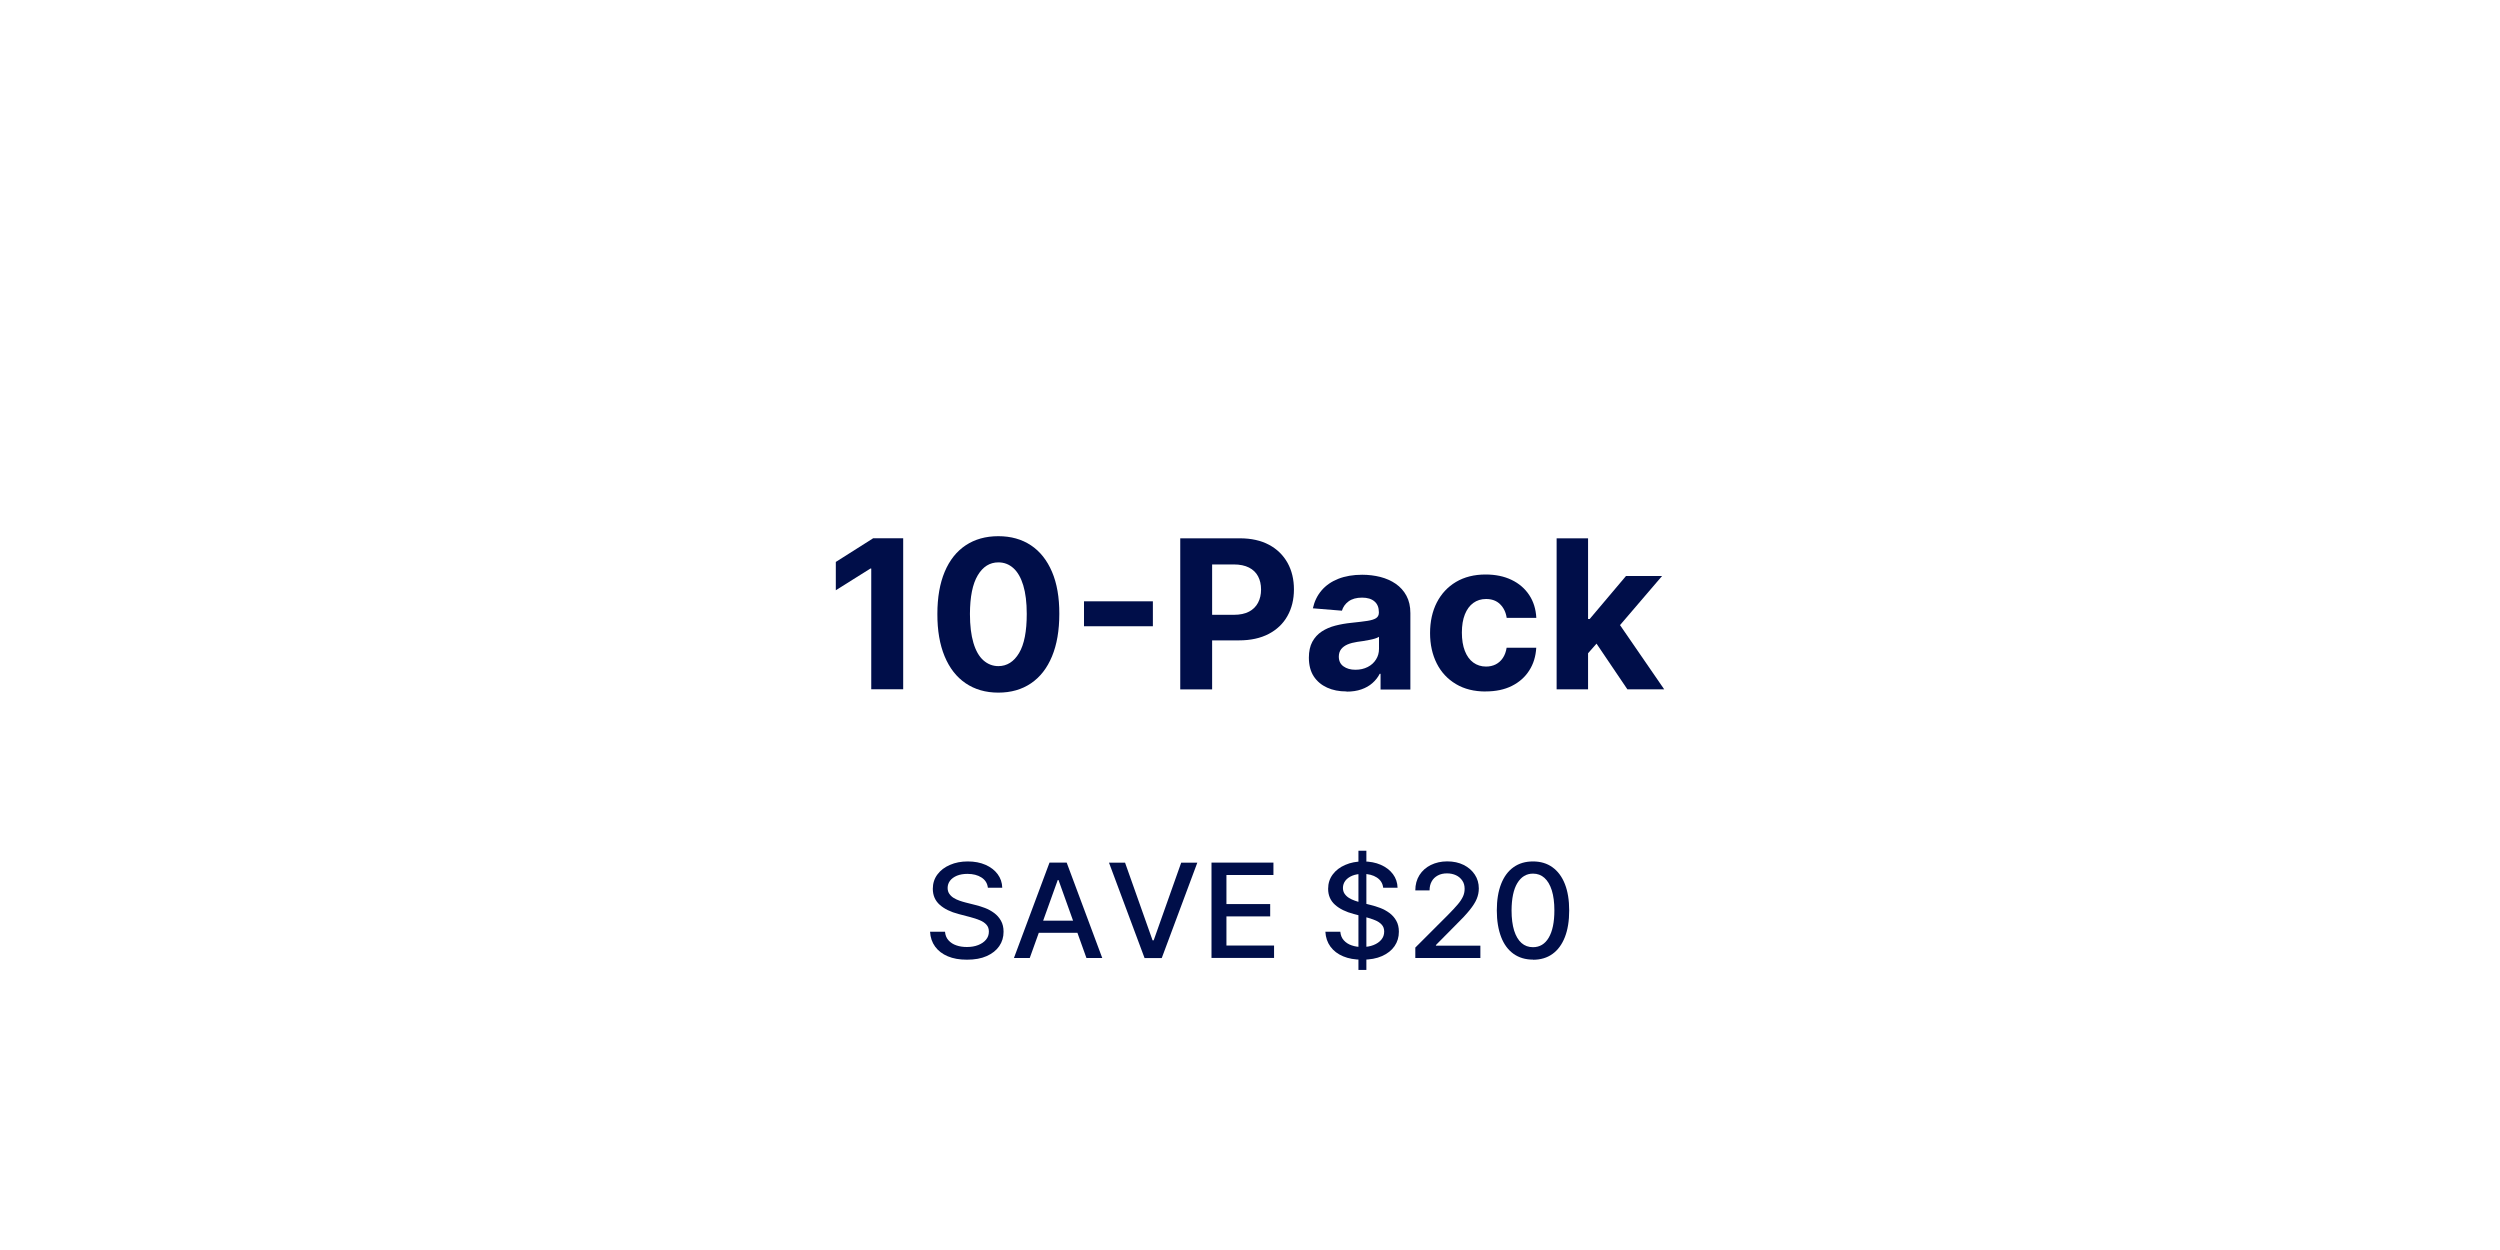 <svg viewBox="0 0 400 200" xmlns="http://www.w3.org/2000/svg" id="Layer_1">
  <defs>
    <style>
      .cls-1 {
        fill: #000e49;
      }
    </style>
  </defs>
  <g>
    <path d="M144.51,86.12v24.16h-5.11v-19.31h-.14l-5.53,3.47v-4.53l5.98-3.79h4.8Z" class="cls-1"></path>
    <path d="M159.73,110.82c-2.03,0-3.77-.51-5.23-1.5s-2.58-2.43-3.36-4.31c-.78-1.88-1.17-4.14-1.16-6.78,0-2.64.39-4.88,1.17-6.74s1.9-3.27,3.36-4.24c1.46-.97,3.2-1.46,5.22-1.46s3.76.49,5.22,1.46c1.46.97,2.58,2.39,3.37,4.24s1.18,4.1,1.17,6.73c0,2.65-.39,4.92-1.17,6.8s-1.9,3.32-3.36,4.31c-1.46.99-3.2,1.49-5.23,1.49ZM159.73,106.58c1.38,0,2.49-.7,3.32-2.09.83-1.39,1.23-3.48,1.23-6.26,0-1.83-.19-3.36-.56-4.58-.37-1.22-.9-2.14-1.58-2.75-.68-.61-1.48-.92-2.4-.92-1.38,0-2.48.69-3.3,2.07-.83,1.38-1.24,3.44-1.25,6.18,0,1.86.19,3.4.56,4.64.37,1.24.9,2.17,1.59,2.78s1.49.93,2.41.93Z" class="cls-1"></path>
    <path d="M184.46,96.21v3.99h-11.02v-3.99h11.02Z" class="cls-1"></path>
    <path d="M188.84,110.29v-24.16h9.53c1.83,0,3.39.35,4.68,1.04s2.27,1.66,2.96,2.89c.68,1.23,1.02,2.65,1.02,4.25s-.35,3.02-1.04,4.25c-.69,1.23-1.69,2.18-3,2.87-1.31.68-2.89,1.03-4.75,1.03h-6.08v-4.09h5.25c.98,0,1.79-.17,2.44-.51.64-.34,1.12-.82,1.44-1.43.32-.61.48-1.31.48-2.11s-.16-1.5-.48-2.11c-.32-.6-.8-1.07-1.45-1.4-.65-.33-1.46-.5-2.45-.5h-3.45v19.99h-5.11Z" class="cls-1"></path>
    <path d="M215.43,110.63c-1.16,0-2.19-.2-3.09-.61-.9-.41-1.62-1.01-2.14-1.8-.52-.8-.78-1.8-.78-2.99,0-1.01.18-1.85.55-2.54.37-.68.87-1.23,1.51-1.65.64-.42,1.36-.73,2.18-.94.81-.21,1.67-.36,2.57-.45,1.05-.11,1.9-.21,2.55-.31.64-.1,1.11-.25,1.4-.44.29-.2.44-.49.44-.87v-.07c0-.75-.23-1.33-.7-1.73-.47-.41-1.13-.61-1.99-.61-.9,0-1.62.2-2.16.6-.54.4-.89.9-1.06,1.49l-4.65-.38c.24-1.1.7-2.05,1.39-2.86.69-.81,1.59-1.43,2.68-1.86s2.37-.65,3.82-.65c1.01,0,1.97.12,2.9.35.92.24,1.75.6,2.47,1.1s1.29,1.13,1.71,1.91c.42.78.63,1.7.63,2.78v12.22h-4.77v-2.51h-.14c-.29.57-.68,1.06-1.17,1.49-.49.43-1.07.76-1.76,1-.68.24-1.47.36-2.37.36ZM216.87,107.16c.74,0,1.39-.15,1.96-.44.57-.29,1.01-.69,1.33-1.2.32-.5.48-1.07.48-1.71v-1.92c-.16.1-.37.19-.64.28-.27.08-.58.16-.91.22-.34.07-.68.13-1.01.18-.34.05-.65.1-.92.13-.59.09-1.1.22-1.55.41-.44.19-.78.44-1.03.76-.24.32-.37.71-.37,1.19,0,.68.25,1.21.75,1.56.5.36,1.13.54,1.91.54Z" class="cls-1"></path>
    <path d="M237.73,110.64c-1.86,0-3.45-.39-4.78-1.19-1.33-.79-2.36-1.89-3.07-3.3-.71-1.41-1.07-3.03-1.07-4.86s.36-3.49,1.08-4.89,1.74-2.5,3.07-3.29c1.33-.79,2.91-1.19,4.74-1.19,1.58,0,2.97.29,4.15.86,1.19.57,2.13,1.38,2.82,2.42.69,1.04,1.07,2.26,1.14,3.66h-4.74c-.13-.9-.49-1.63-1.06-2.19s-1.32-.83-2.24-.83c-.78,0-1.46.21-2.04.63-.58.42-1.03,1.03-1.35,1.83-.32.8-.48,1.77-.48,2.91s.16,2.14.48,2.95c.32.81.77,1.43,1.35,1.85.58.42,1.26.64,2.04.64.57,0,1.09-.12,1.55-.35.46-.24.84-.58,1.14-1.03.3-.45.5-1,.6-1.63h4.74c-.08,1.38-.45,2.6-1.13,3.65-.67,1.05-1.6,1.87-2.78,2.46-1.18.59-2.58.88-4.19.88Z" class="cls-1"></path>
    <path d="M249.06,110.29v-24.16h5.03v24.16h-5.03ZM253.61,105.07v-6.03h.74l5.81-6.88h5.77l-7.8,9.11h-1.19l-3.33,3.8ZM260.38,110.29l-5.33-7.89,3.35-3.55,7.87,11.44h-5.89Z" class="cls-1"></path>
  </g>
  <g>
    <path d="M158.06,142.04c-.08-.71-.42-1.25-1.02-1.64s-1.35-.58-2.25-.58c-.65,0-1.21.1-1.68.29-.47.2-.84.46-1.1.8-.26.34-.39.73-.39,1.16,0,.36.09.68.27.94.18.26.41.48.7.66.29.18.6.32.94.44.33.12.66.21.96.29l1.54.39c.5.12,1.02.28,1.55.48.53.2,1.02.47,1.47.8.45.33.82.74,1.1,1.24.28.49.42,1.08.42,1.77,0,.86-.23,1.63-.69,2.3-.46.67-1.13,1.2-2,1.59-.87.39-1.93.58-3.16.58s-2.21-.18-3.07-.54c-.86-.36-1.54-.88-2.03-1.55-.49-.67-.76-1.46-.81-2.38h2.39c.05.55.23,1.01.56,1.37.33.37.75.64,1.26.81.51.18,1.07.26,1.69.26.67,0,1.27-.1,1.8-.31s.94-.49,1.25-.86.46-.8.46-1.3c0-.45-.13-.82-.4-1.11-.26-.29-.62-.53-1.07-.71s-.96-.36-1.52-.5l-1.87-.49c-1.27-.33-2.27-.82-3-1.47s-1.11-1.5-1.11-2.56c0-.88.25-1.65.74-2.3.49-.66,1.16-1.17,2.01-1.53.84-.37,1.79-.55,2.85-.55s2.01.18,2.83.54c.82.36,1.47.86,1.94,1.49.47.63.72,1.36.74,2.18h-2.3Z" class="cls-1"></path>
    <path d="M164.76,153.28h-2.53l5.69-15.26h2.75l5.69,15.26h-2.53l-4.47-12.48h-.12l-4.48,12.48ZM165.18,147.31h8.21v1.94h-8.21v-1.94Z" class="cls-1"></path>
    <path d="M180.01,138.03l4.4,12.42h.18l4.4-12.42h2.58l-5.69,15.26h-2.75l-5.69-15.26h2.58Z" class="cls-1"></path>
    <path d="M193.84,153.28v-15.26h9.91v1.98h-7.52v4.65h7v1.97h-7v4.67h7.62v1.98h-10Z" class="cls-1"></path>
    <path d="M221.31,142.04c-.08-.71-.42-1.25-1.02-1.64s-1.35-.58-2.25-.58c-.65,0-1.21.1-1.68.29-.47.2-.84.46-1.1.8-.26.34-.39.73-.39,1.16,0,.36.09.68.27.94.18.26.41.48.7.66.29.18.6.32.94.44.33.12.66.21.96.29l1.54.39c.5.12,1.02.28,1.55.48.53.2,1.02.47,1.47.8.45.33.82.74,1.1,1.24.28.49.42,1.08.42,1.77,0,.86-.23,1.63-.69,2.3-.46.67-1.13,1.2-2,1.59-.87.39-1.93.58-3.16.58s-2.21-.18-3.07-.54c-.86-.36-1.54-.88-2.03-1.55-.49-.67-.76-1.46-.81-2.38h2.39c.05.55.23,1.01.56,1.37.33.37.75.64,1.26.81.51.18,1.07.26,1.69.26.67,0,1.27-.1,1.8-.31s.94-.49,1.25-.86.46-.8.46-1.3c0-.45-.13-.82-.4-1.11-.26-.29-.62-.53-1.07-.71s-.96-.36-1.52-.5l-1.87-.49c-1.27-.33-2.27-.82-3-1.47s-1.11-1.5-1.11-2.56c0-.88.25-1.65.74-2.3.49-.66,1.16-1.17,2.01-1.53.84-.37,1.79-.55,2.85-.55s2.01.18,2.83.54c.82.36,1.47.86,1.94,1.49.47.63.72,1.36.74,2.18h-2.3ZM217.35,155.19v-19.07h1.27v19.07h-1.27Z" class="cls-1"></path>
    <path d="M226.45,153.28v-1.67l5.35-5.35c.57-.58,1.04-1.09,1.42-1.53s.65-.86.84-1.25c.19-.4.28-.82.28-1.27,0-.51-.12-.95-.37-1.31-.25-.37-.58-.66-1.01-.86-.43-.2-.91-.3-1.44-.3-.57,0-1.06.11-1.48.34s-.75.54-.97.95c-.23.41-.34.88-.34,1.43h-2.28c0-.93.22-1.74.66-2.44s1.05-1.24,1.82-1.62c.77-.38,1.65-.58,2.63-.58s1.87.19,2.63.57c.76.38,1.35.9,1.78,1.55.43.65.64,1.39.64,2.21,0,.57-.11,1.12-.33,1.66-.22.54-.6,1.14-1.14,1.81s-1.29,1.47-2.25,2.41l-3.14,3.17v.11h7.11v1.97h-10.4Z" class="cls-1"></path>
    <path d="M245.28,153.54c-1.22,0-2.26-.32-3.12-.93-.86-.62-1.53-1.51-1.98-2.69s-.69-2.59-.69-4.25.23-3.07.69-4.24c.46-1.17,1.12-2.07,1.99-2.68.87-.62,1.9-.92,3.11-.92s2.25.31,3.11.93,1.53,1.51,1.99,2.68c.46,1.17.69,2.58.69,4.24s-.23,3.08-.69,4.26c-.46,1.17-1.12,2.07-1.98,2.69s-1.9.93-3.12.93ZM245.28,151.55c1.07,0,1.91-.5,2.51-1.51.6-1.01.91-2.47.91-4.37,0-1.27-.14-2.34-.41-3.21-.28-.88-.67-1.54-1.18-2s-1.12-.68-1.83-.68c-1.06,0-1.9.51-2.51,1.52-.61,1.01-.91,2.47-.92,4.37,0,1.27.14,2.34.41,3.22.28.88.67,1.54,1.18,1.99.51.45,1.12.67,1.84.67Z" class="cls-1"></path>
  </g>
</svg>